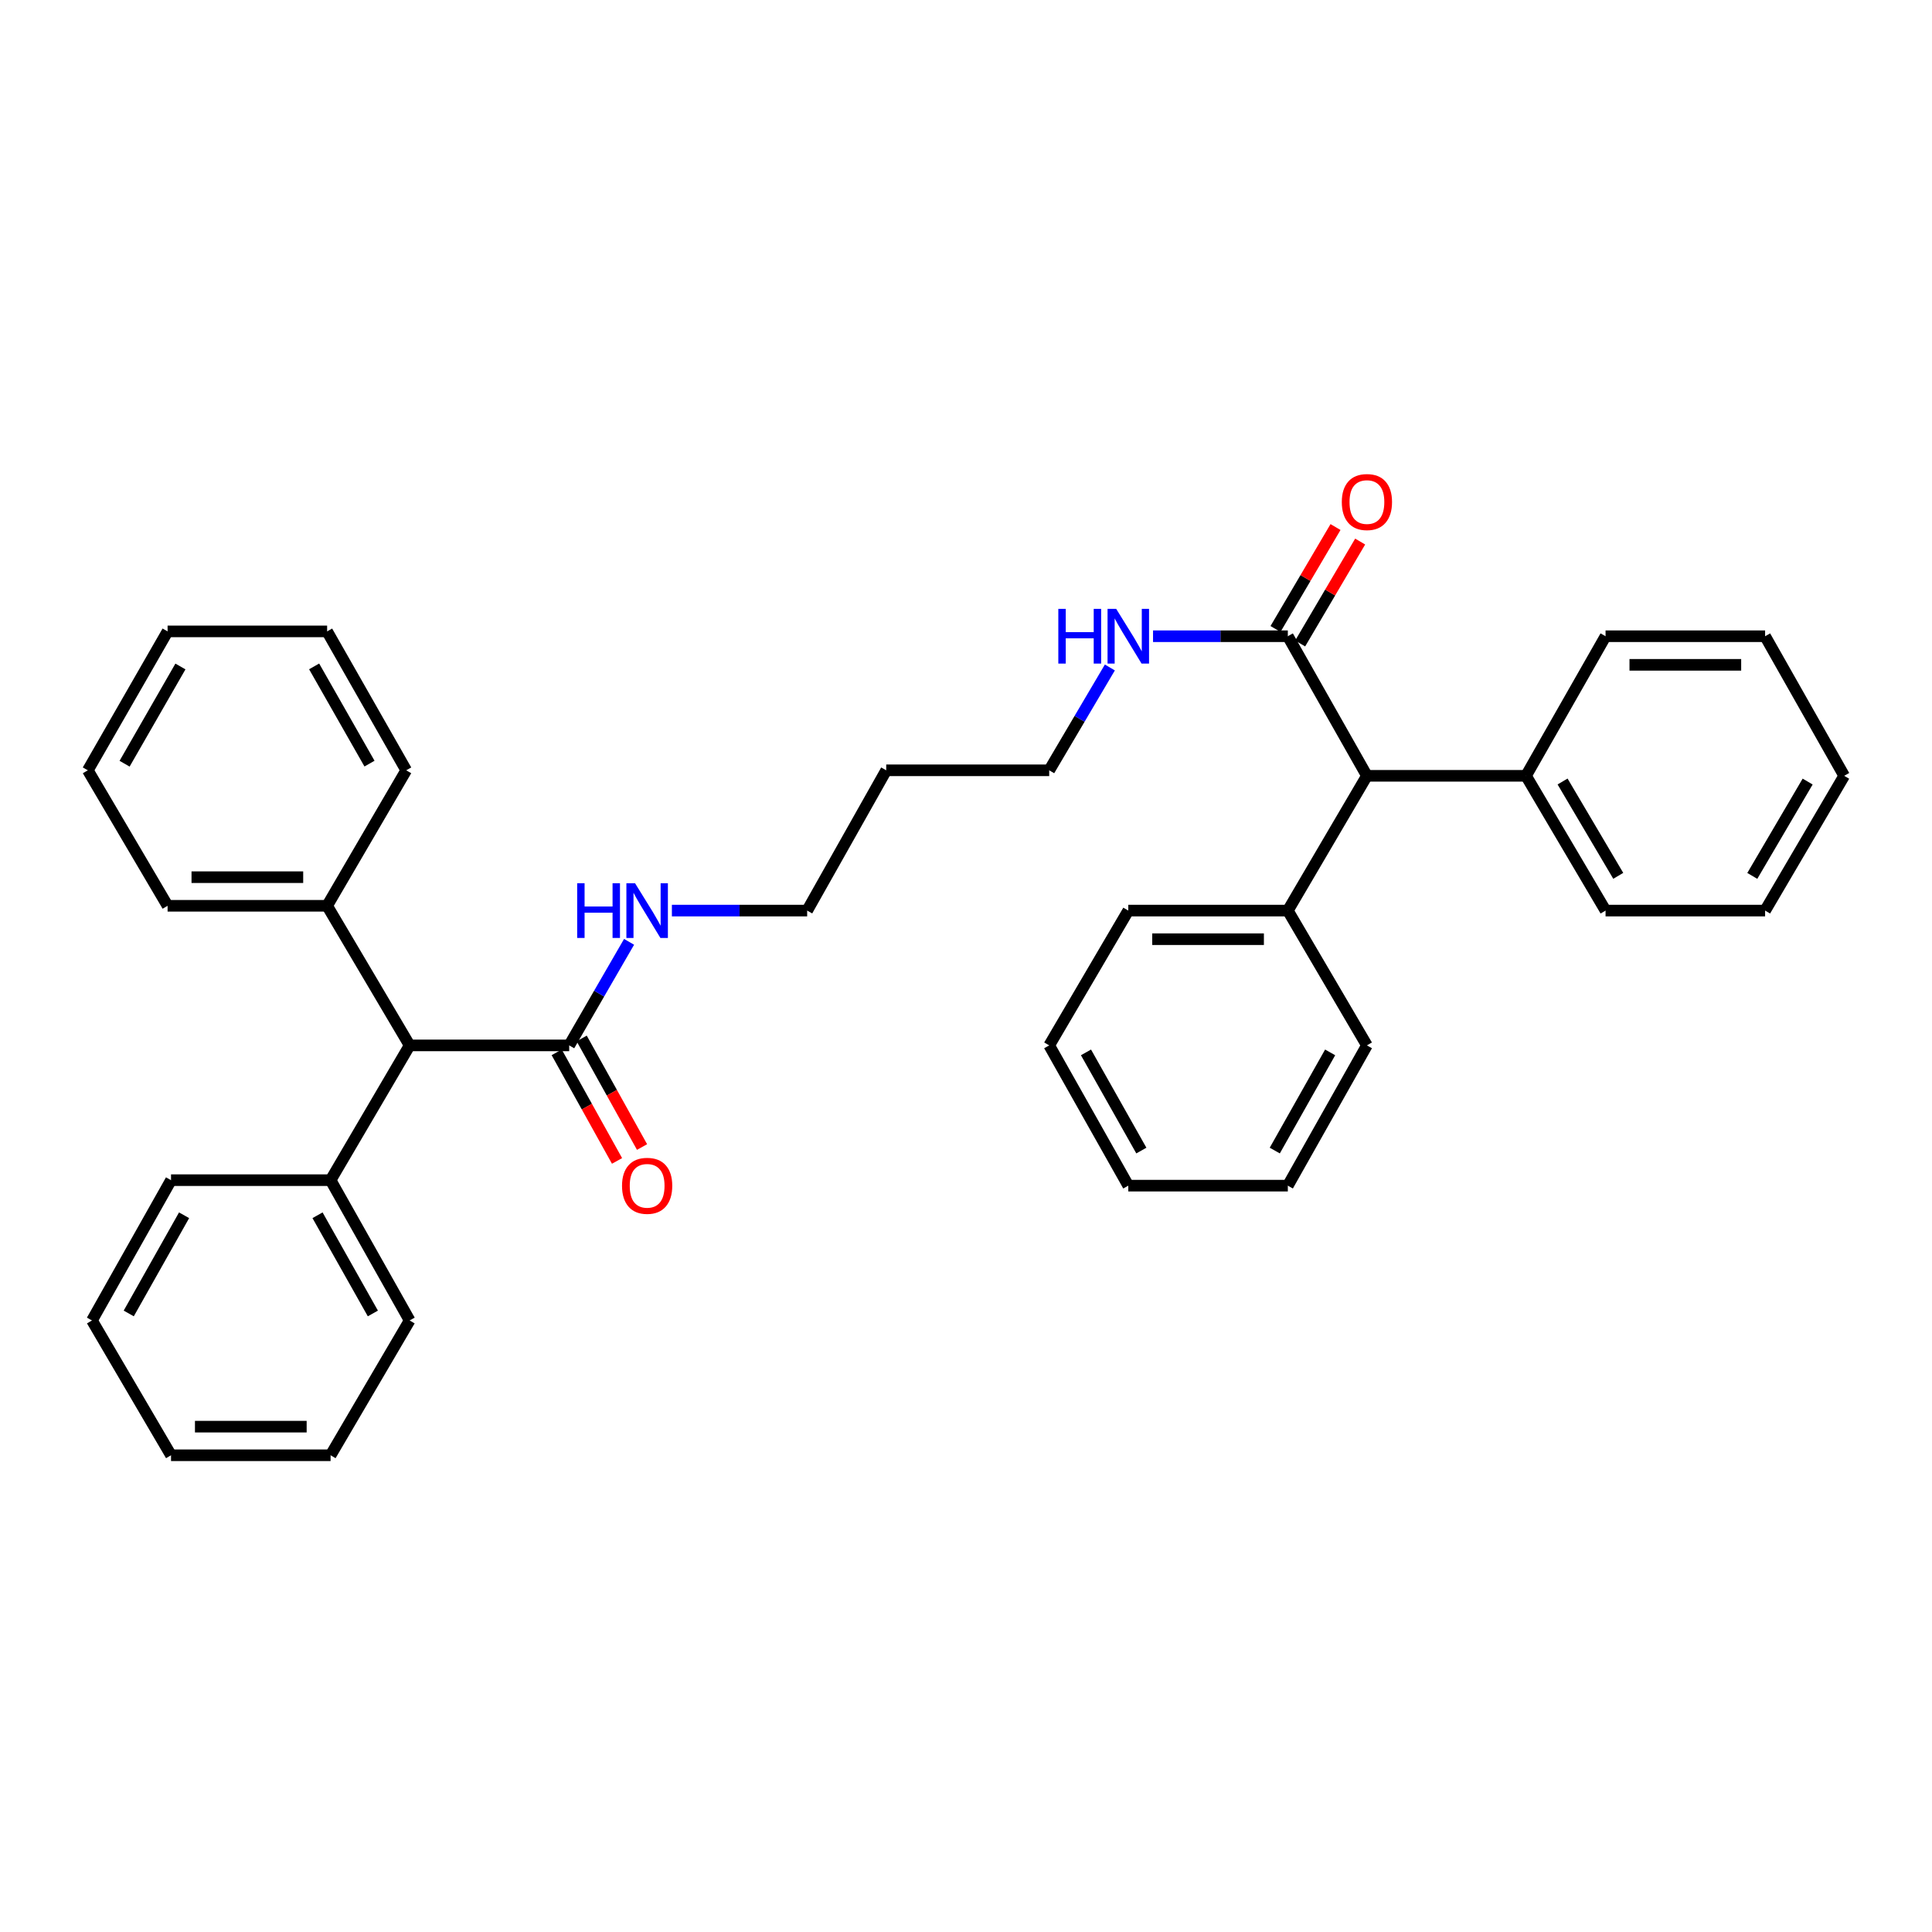 <?xml version='1.0' encoding='iso-8859-1'?>
<svg version='1.1' baseProfile='full'
              xmlns='http://www.w3.org/2000/svg'
                      xmlns:rdkit='http://www.rdkit.org/xml'
                      xmlns:xlink='http://www.w3.org/1999/xlink'
                  xml:space='preserve'
width='1000px' height='1000px' viewBox='0 0 1000 1000'>
<!-- END OF HEADER -->
<rect style='opacity:1.0;fill:#FFFFFF;stroke:none' width='1000' height='1000' x='0' y='0'> </rect>
<path class='bond-1' d='M 294.615,541.096 L 212.033,541.096' style='fill:none;fill-rule:evenodd;stroke:#000000;stroke-width:6px;stroke-linecap:butt;stroke-linejoin:miter;stroke-opacity:1' />
<path class='bond-3' d='M 288.144,544.692 L 303.761,572.792' style='fill:none;fill-rule:evenodd;stroke:#000000;stroke-width:6px;stroke-linecap:butt;stroke-linejoin:miter;stroke-opacity:1' />
<path class='bond-3' d='M 303.761,572.792 L 319.377,600.892' style='fill:none;fill-rule:evenodd;stroke:#FF0000;stroke-width:6px;stroke-linecap:butt;stroke-linejoin:miter;stroke-opacity:1' />
<path class='bond-3' d='M 301.085,537.5 L 316.702,565.6' style='fill:none;fill-rule:evenodd;stroke:#000000;stroke-width:6px;stroke-linecap:butt;stroke-linejoin:miter;stroke-opacity:1' />
<path class='bond-3' d='M 316.702,565.6 L 332.318,593.7' style='fill:none;fill-rule:evenodd;stroke:#FF0000;stroke-width:6px;stroke-linecap:butt;stroke-linejoin:miter;stroke-opacity:1' />
<path class='bond-9' d='M 294.615,541.096 L 310.111,514.296' style='fill:none;fill-rule:evenodd;stroke:#000000;stroke-width:6px;stroke-linecap:butt;stroke-linejoin:miter;stroke-opacity:1' />
<path class='bond-9' d='M 310.111,514.296 L 325.607,487.496' style='fill:none;fill-rule:evenodd;stroke:#0000FF;stroke-width:6px;stroke-linecap:butt;stroke-linejoin:miter;stroke-opacity:1' />
<path class='bond-0' d='M 666.578,329.312 L 631.694,329.312' style='fill:none;fill-rule:evenodd;stroke:#000000;stroke-width:6px;stroke-linecap:butt;stroke-linejoin:miter;stroke-opacity:1' />
<path class='bond-0' d='M 631.694,329.312 L 596.809,329.312' style='fill:none;fill-rule:evenodd;stroke:#0000FF;stroke-width:6px;stroke-linecap:butt;stroke-linejoin:miter;stroke-opacity:1' />
<path class='bond-2' d='M 666.578,329.312 L 707.516,401.563' style='fill:none;fill-rule:evenodd;stroke:#000000;stroke-width:6px;stroke-linecap:butt;stroke-linejoin:miter;stroke-opacity:1' />
<path class='bond-4' d='M 672.958,333.067 L 688.488,306.688' style='fill:none;fill-rule:evenodd;stroke:#000000;stroke-width:6px;stroke-linecap:butt;stroke-linejoin:miter;stroke-opacity:1' />
<path class='bond-4' d='M 688.488,306.688 L 704.018,280.308' style='fill:none;fill-rule:evenodd;stroke:#FF0000;stroke-width:6px;stroke-linecap:butt;stroke-linejoin:miter;stroke-opacity:1' />
<path class='bond-4' d='M 660.199,325.556 L 675.729,299.177' style='fill:none;fill-rule:evenodd;stroke:#000000;stroke-width:6px;stroke-linecap:butt;stroke-linejoin:miter;stroke-opacity:1' />
<path class='bond-4' d='M 675.729,299.177 L 691.259,272.797' style='fill:none;fill-rule:evenodd;stroke:#FF0000;stroke-width:6px;stroke-linecap:butt;stroke-linejoin:miter;stroke-opacity:1' />
<path class='bond-7' d='M 212.033,541.096 L 171.112,610.855' style='fill:none;fill-rule:evenodd;stroke:#000000;stroke-width:6px;stroke-linecap:butt;stroke-linejoin:miter;stroke-opacity:1' />
<path class='bond-8' d='M 212.033,541.096 L 169.319,468.837' style='fill:none;fill-rule:evenodd;stroke:#000000;stroke-width:6px;stroke-linecap:butt;stroke-linejoin:miter;stroke-opacity:1' />
<path class='bond-5' d='M 707.516,401.563 L 789.859,401.563' style='fill:none;fill-rule:evenodd;stroke:#000000;stroke-width:6px;stroke-linecap:butt;stroke-linejoin:miter;stroke-opacity:1' />
<path class='bond-6' d='M 707.516,401.563 L 666.578,471.321' style='fill:none;fill-rule:evenodd;stroke:#000000;stroke-width:6px;stroke-linecap:butt;stroke-linejoin:miter;stroke-opacity:1' />
<path class='bond-20' d='M 789.859,401.563 L 831.035,471.321' style='fill:none;fill-rule:evenodd;stroke:#000000;stroke-width:6px;stroke-linecap:butt;stroke-linejoin:miter;stroke-opacity:1' />
<path class='bond-20' d='M 808.785,404.501 L 837.608,453.332' style='fill:none;fill-rule:evenodd;stroke:#000000;stroke-width:6px;stroke-linecap:butt;stroke-linejoin:miter;stroke-opacity:1' />
<path class='bond-21' d='M 789.859,401.563 L 831.035,329.312' style='fill:none;fill-rule:evenodd;stroke:#000000;stroke-width:6px;stroke-linecap:butt;stroke-linejoin:miter;stroke-opacity:1' />
<path class='bond-15' d='M 666.578,471.321 L 584.005,471.321' style='fill:none;fill-rule:evenodd;stroke:#000000;stroke-width:6px;stroke-linecap:butt;stroke-linejoin:miter;stroke-opacity:1' />
<path class='bond-15' d='M 654.192,486.127 L 596.391,486.127' style='fill:none;fill-rule:evenodd;stroke:#000000;stroke-width:6px;stroke-linecap:butt;stroke-linejoin:miter;stroke-opacity:1' />
<path class='bond-16' d='M 666.578,471.321 L 707.516,541.096' style='fill:none;fill-rule:evenodd;stroke:#000000;stroke-width:6px;stroke-linecap:butt;stroke-linejoin:miter;stroke-opacity:1' />
<path class='bond-17' d='M 171.112,610.855 L 212.033,683.468' style='fill:none;fill-rule:evenodd;stroke:#000000;stroke-width:6px;stroke-linecap:butt;stroke-linejoin:miter;stroke-opacity:1' />
<path class='bond-17' d='M 164.352,629.016 L 192.996,679.845' style='fill:none;fill-rule:evenodd;stroke:#000000;stroke-width:6px;stroke-linecap:butt;stroke-linejoin:miter;stroke-opacity:1' />
<path class='bond-18' d='M 171.112,610.855 L 88.522,610.855' style='fill:none;fill-rule:evenodd;stroke:#000000;stroke-width:6px;stroke-linecap:butt;stroke-linejoin:miter;stroke-opacity:1' />
<path class='bond-14' d='M 169.319,468.837 L 86.746,468.837' style='fill:none;fill-rule:evenodd;stroke:#000000;stroke-width:6px;stroke-linecap:butt;stroke-linejoin:miter;stroke-opacity:1' />
<path class='bond-14' d='M 156.933,454.032 L 99.132,454.032' style='fill:none;fill-rule:evenodd;stroke:#000000;stroke-width:6px;stroke-linecap:butt;stroke-linejoin:miter;stroke-opacity:1' />
<path class='bond-19' d='M 169.319,468.837 L 210.256,398.709' style='fill:none;fill-rule:evenodd;stroke:#000000;stroke-width:6px;stroke-linecap:butt;stroke-linejoin:miter;stroke-opacity:1' />
<path class='bond-13' d='M 347.77,471.321 L 382.779,471.321' style='fill:none;fill-rule:evenodd;stroke:#0000FF;stroke-width:6px;stroke-linecap:butt;stroke-linejoin:miter;stroke-opacity:1' />
<path class='bond-13' d='M 382.779,471.321 L 417.788,471.321' style='fill:none;fill-rule:evenodd;stroke:#000000;stroke-width:6px;stroke-linecap:butt;stroke-linejoin:miter;stroke-opacity:1' />
<path class='bond-10' d='M 574.464,345.486 L 558.766,372.097' style='fill:none;fill-rule:evenodd;stroke:#0000FF;stroke-width:6px;stroke-linecap:butt;stroke-linejoin:miter;stroke-opacity:1' />
<path class='bond-10' d='M 558.766,372.097 L 543.068,398.709' style='fill:none;fill-rule:evenodd;stroke:#000000;stroke-width:6px;stroke-linecap:butt;stroke-linejoin:miter;stroke-opacity:1' />
<path class='bond-11' d='M 458.709,398.709 L 417.788,471.321' style='fill:none;fill-rule:evenodd;stroke:#000000;stroke-width:6px;stroke-linecap:butt;stroke-linejoin:miter;stroke-opacity:1' />
<path class='bond-12' d='M 458.709,398.709 L 543.068,398.709' style='fill:none;fill-rule:evenodd;stroke:#000000;stroke-width:6px;stroke-linecap:butt;stroke-linejoin:miter;stroke-opacity:1' />
<path class='bond-28' d='M 86.746,468.837 L 45.455,398.709' style='fill:none;fill-rule:evenodd;stroke:#000000;stroke-width:6px;stroke-linecap:butt;stroke-linejoin:miter;stroke-opacity:1' />
<path class='bond-22' d='M 584.005,471.321 L 543.068,541.096' style='fill:none;fill-rule:evenodd;stroke:#000000;stroke-width:6px;stroke-linecap:butt;stroke-linejoin:miter;stroke-opacity:1' />
<path class='bond-23' d='M 707.516,541.096 L 666.578,613.693' style='fill:none;fill-rule:evenodd;stroke:#000000;stroke-width:6px;stroke-linecap:butt;stroke-linejoin:miter;stroke-opacity:1' />
<path class='bond-23' d='M 688.479,544.714 L 659.823,595.531' style='fill:none;fill-rule:evenodd;stroke:#000000;stroke-width:6px;stroke-linecap:butt;stroke-linejoin:miter;stroke-opacity:1' />
<path class='bond-29' d='M 212.033,683.468 L 171.112,753.243' style='fill:none;fill-rule:evenodd;stroke:#000000;stroke-width:6px;stroke-linecap:butt;stroke-linejoin:miter;stroke-opacity:1' />
<path class='bond-24' d='M 88.522,610.855 L 47.601,683.468' style='fill:none;fill-rule:evenodd;stroke:#000000;stroke-width:6px;stroke-linecap:butt;stroke-linejoin:miter;stroke-opacity:1' />
<path class='bond-24' d='M 95.282,629.016 L 66.638,679.845' style='fill:none;fill-rule:evenodd;stroke:#000000;stroke-width:6px;stroke-linecap:butt;stroke-linejoin:miter;stroke-opacity:1' />
<path class='bond-27' d='M 210.256,398.709 L 169.319,326.811' style='fill:none;fill-rule:evenodd;stroke:#000000;stroke-width:6px;stroke-linecap:butt;stroke-linejoin:miter;stroke-opacity:1' />
<path class='bond-27' d='M 191.25,395.25 L 162.594,344.922' style='fill:none;fill-rule:evenodd;stroke:#000000;stroke-width:6px;stroke-linecap:butt;stroke-linejoin:miter;stroke-opacity:1' />
<path class='bond-25' d='M 831.035,471.321 L 913.616,471.321' style='fill:none;fill-rule:evenodd;stroke:#000000;stroke-width:6px;stroke-linecap:butt;stroke-linejoin:miter;stroke-opacity:1' />
<path class='bond-26' d='M 831.035,329.312 L 913.616,329.312' style='fill:none;fill-rule:evenodd;stroke:#000000;stroke-width:6px;stroke-linecap:butt;stroke-linejoin:miter;stroke-opacity:1' />
<path class='bond-26' d='M 843.422,344.117 L 901.229,344.117' style='fill:none;fill-rule:evenodd;stroke:#000000;stroke-width:6px;stroke-linecap:butt;stroke-linejoin:miter;stroke-opacity:1' />
<path class='bond-36' d='M 543.068,541.096 L 584.005,613.693' style='fill:none;fill-rule:evenodd;stroke:#000000;stroke-width:6px;stroke-linecap:butt;stroke-linejoin:miter;stroke-opacity:1' />
<path class='bond-36' d='M 562.105,544.714 L 590.761,595.531' style='fill:none;fill-rule:evenodd;stroke:#000000;stroke-width:6px;stroke-linecap:butt;stroke-linejoin:miter;stroke-opacity:1' />
<path class='bond-30' d='M 666.578,613.693 L 584.005,613.693' style='fill:none;fill-rule:evenodd;stroke:#000000;stroke-width:6px;stroke-linecap:butt;stroke-linejoin:miter;stroke-opacity:1' />
<path class='bond-31' d='M 47.601,683.468 L 88.522,753.243' style='fill:none;fill-rule:evenodd;stroke:#000000;stroke-width:6px;stroke-linecap:butt;stroke-linejoin:miter;stroke-opacity:1' />
<path class='bond-37' d='M 913.616,471.321 L 954.545,401.563' style='fill:none;fill-rule:evenodd;stroke:#000000;stroke-width:6px;stroke-linecap:butt;stroke-linejoin:miter;stroke-opacity:1' />
<path class='bond-37' d='M 906.986,453.365 L 935.636,404.534' style='fill:none;fill-rule:evenodd;stroke:#000000;stroke-width:6px;stroke-linecap:butt;stroke-linejoin:miter;stroke-opacity:1' />
<path class='bond-33' d='M 913.616,329.312 L 954.545,401.563' style='fill:none;fill-rule:evenodd;stroke:#000000;stroke-width:6px;stroke-linecap:butt;stroke-linejoin:miter;stroke-opacity:1' />
<path class='bond-32' d='M 169.319,326.811 L 86.746,326.811' style='fill:none;fill-rule:evenodd;stroke:#000000;stroke-width:6px;stroke-linecap:butt;stroke-linejoin:miter;stroke-opacity:1' />
<path class='bond-34' d='M 45.455,398.709 L 86.746,326.811' style='fill:none;fill-rule:evenodd;stroke:#000000;stroke-width:6px;stroke-linecap:butt;stroke-linejoin:miter;stroke-opacity:1' />
<path class='bond-34' d='M 64.487,395.297 L 93.391,344.969' style='fill:none;fill-rule:evenodd;stroke:#000000;stroke-width:6px;stroke-linecap:butt;stroke-linejoin:miter;stroke-opacity:1' />
<path class='bond-35' d='M 171.112,753.243 L 88.522,753.243' style='fill:none;fill-rule:evenodd;stroke:#000000;stroke-width:6px;stroke-linecap:butt;stroke-linejoin:miter;stroke-opacity:1' />
<path class='bond-35' d='M 158.724,738.437 L 100.911,738.437' style='fill:none;fill-rule:evenodd;stroke:#000000;stroke-width:6px;stroke-linecap:butt;stroke-linejoin:miter;stroke-opacity:1' />
<path  class='atom-4' d='M 321.96 613.773
Q 321.96 606.973, 325.32 603.173
Q 328.68 599.373, 334.96 599.373
Q 341.24 599.373, 344.6 603.173
Q 347.96 606.973, 347.96 613.773
Q 347.96 620.653, 344.56 624.573
Q 341.16 628.453, 334.96 628.453
Q 328.72 628.453, 325.32 624.573
Q 321.96 620.693, 321.96 613.773
M 334.96 625.253
Q 339.28 625.253, 341.6 622.373
Q 343.96 619.453, 343.96 613.773
Q 343.96 608.213, 341.6 605.413
Q 339.28 602.573, 334.96 602.573
Q 330.64 602.573, 328.28 605.373
Q 325.96 608.173, 325.96 613.773
Q 325.96 619.493, 328.28 622.373
Q 330.64 625.253, 334.96 625.253
' fill='#FF0000'/>
<path  class='atom-5' d='M 694.516 259.855
Q 694.516 253.055, 697.876 249.255
Q 701.236 245.455, 707.516 245.455
Q 713.796 245.455, 717.156 249.255
Q 720.516 253.055, 720.516 259.855
Q 720.516 266.735, 717.116 270.655
Q 713.716 274.535, 707.516 274.535
Q 701.276 274.535, 697.876 270.655
Q 694.516 266.775, 694.516 259.855
M 707.516 271.335
Q 711.836 271.335, 714.156 268.455
Q 716.516 265.535, 716.516 259.855
Q 716.516 254.295, 714.156 251.495
Q 711.836 248.655, 707.516 248.655
Q 703.196 248.655, 700.836 251.455
Q 698.516 254.255, 698.516 259.855
Q 698.516 265.575, 700.836 268.455
Q 703.196 271.335, 707.516 271.335
' fill='#FF0000'/>
<path  class='atom-10' d='M 298.74 457.161
L 302.58 457.161
L 302.58 469.201
L 317.06 469.201
L 317.06 457.161
L 320.9 457.161
L 320.9 485.481
L 317.06 485.481
L 317.06 472.401
L 302.58 472.401
L 302.58 485.481
L 298.74 485.481
L 298.74 457.161
' fill='#0000FF'/>
<path  class='atom-10' d='M 328.7 457.161
L 337.98 472.161
Q 338.9 473.641, 340.38 476.321
Q 341.86 479.001, 341.94 479.161
L 341.94 457.161
L 345.7 457.161
L 345.7 485.481
L 341.82 485.481
L 331.86 469.081
Q 330.7 467.161, 329.46 464.961
Q 328.26 462.761, 327.9 462.081
L 327.9 485.481
L 324.22 485.481
L 324.22 457.161
L 328.7 457.161
' fill='#0000FF'/>
<path  class='atom-11' d='M 547.785 315.152
L 551.625 315.152
L 551.625 327.192
L 566.105 327.192
L 566.105 315.152
L 569.945 315.152
L 569.945 343.472
L 566.105 343.472
L 566.105 330.392
L 551.625 330.392
L 551.625 343.472
L 547.785 343.472
L 547.785 315.152
' fill='#0000FF'/>
<path  class='atom-11' d='M 577.745 315.152
L 587.025 330.152
Q 587.945 331.632, 589.425 334.312
Q 590.905 336.992, 590.985 337.152
L 590.985 315.152
L 594.745 315.152
L 594.745 343.472
L 590.865 343.472
L 580.905 327.072
Q 579.745 325.152, 578.505 322.952
Q 577.305 320.752, 576.945 320.072
L 576.945 343.472
L 573.265 343.472
L 573.265 315.152
L 577.745 315.152
' fill='#0000FF'/>
</svg>

